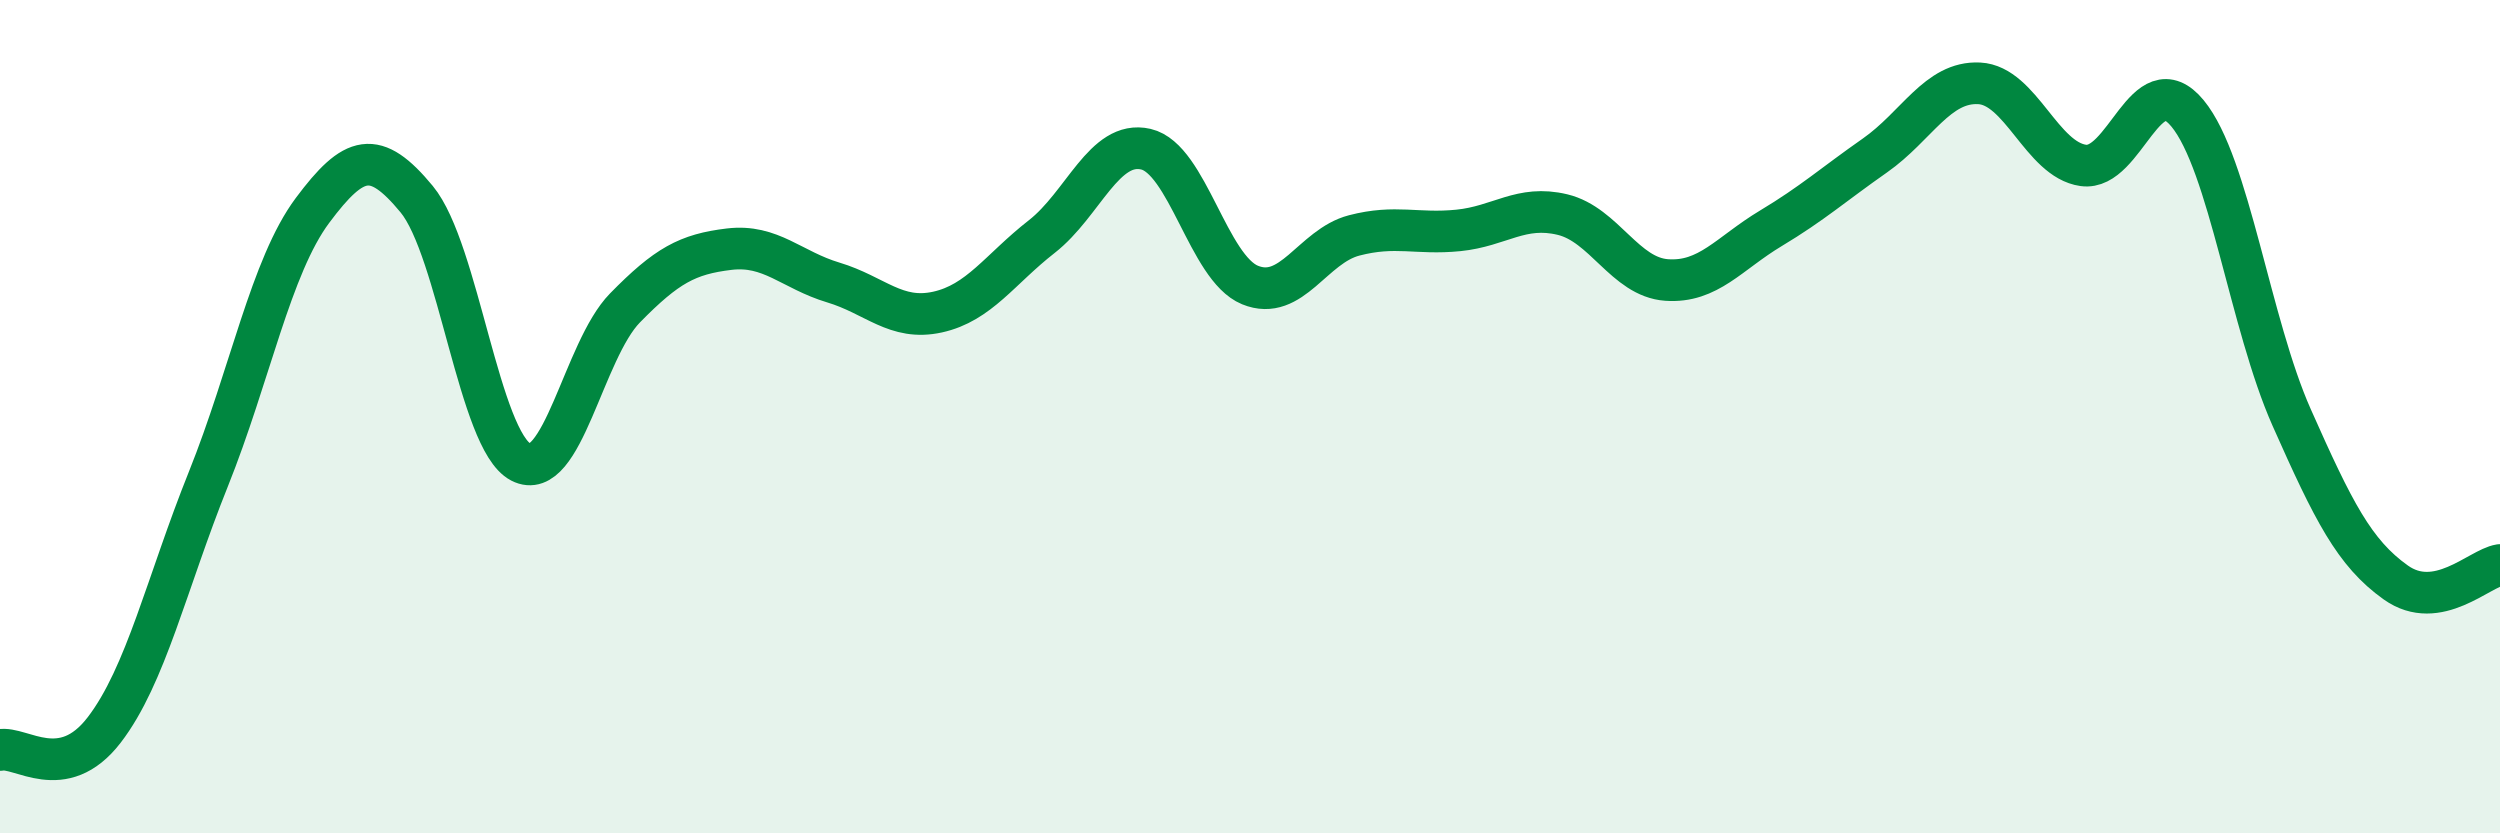 
    <svg width="60" height="20" viewBox="0 0 60 20" xmlns="http://www.w3.org/2000/svg">
      <path
        d="M 0,18 C 0.5,17.9 1.5,18.82 2.5,17.52 C 3.5,16.22 4,13.99 5,11.5 C 6,9.01 6.5,6.39 7.5,5.05 C 8.5,3.71 9,3.57 10,4.78 C 11,5.99 11.5,10.57 12.5,11.09 C 13.5,11.61 14,8.41 15,7.39 C 16,6.37 16.5,6.1 17.5,5.98 C 18.5,5.86 19,6.48 20,6.78 C 21,7.08 21.5,7.71 22.5,7.49 C 23.5,7.27 24,6.46 25,5.68 C 26,4.9 26.5,3.35 27.5,3.58 C 28.5,3.81 29,6.43 30,6.84 C 31,7.25 31.5,5.91 32.5,5.65 C 33.5,5.39 34,5.63 35,5.53 C 36,5.43 36.5,4.91 37.5,5.15 C 38.5,5.39 39,6.65 40,6.72 C 41,6.79 41.5,6.08 42.5,5.48 C 43.5,4.88 44,4.43 45,3.73 C 46,3.03 46.5,1.95 47.5,2 C 48.5,2.05 49,3.83 50,3.97 C 51,4.11 51.5,1.51 52.5,2.72 C 53.5,3.93 54,7.77 55,10.02 C 56,12.27 56.5,13.27 57.5,13.98 C 58.5,14.69 59.5,13.64 60,13.56L60 20L0 20Z"
        fill="#008740"
        opacity="0.1"
        stroke-linecap="round"
        stroke-linejoin="round"
      />
      <path
        d="M 0,18 C 0.5,17.9 1.5,18.82 2.5,17.52 C 3.5,16.22 4,13.99 5,11.5 C 6,9.01 6.5,6.39 7.5,5.05 C 8.5,3.71 9,3.57 10,4.78 C 11,5.99 11.5,10.57 12.5,11.09 C 13.5,11.61 14,8.41 15,7.39 C 16,6.37 16.5,6.1 17.5,5.98 C 18.5,5.86 19,6.48 20,6.78 C 21,7.08 21.5,7.71 22.5,7.49 C 23.5,7.27 24,6.46 25,5.68 C 26,4.9 26.5,3.35 27.5,3.58 C 28.5,3.81 29,6.43 30,6.84 C 31,7.25 31.5,5.91 32.5,5.65 C 33.5,5.39 34,5.63 35,5.53 C 36,5.43 36.5,4.91 37.5,5.15 C 38.5,5.39 39,6.65 40,6.72 C 41,6.79 41.5,6.08 42.5,5.48 C 43.5,4.88 44,4.43 45,3.73 C 46,3.03 46.5,1.95 47.5,2 C 48.5,2.05 49,3.83 50,3.97 C 51,4.11 51.5,1.51 52.5,2.72 C 53.5,3.93 54,7.77 55,10.02 C 56,12.27 56.5,13.27 57.5,13.98 C 58.5,14.69 59.5,13.64 60,13.56"
        stroke="#008740"
        stroke-width="1"
        fill="none"
        stroke-linecap="round"
        stroke-linejoin="round"
      />
    </svg>
  